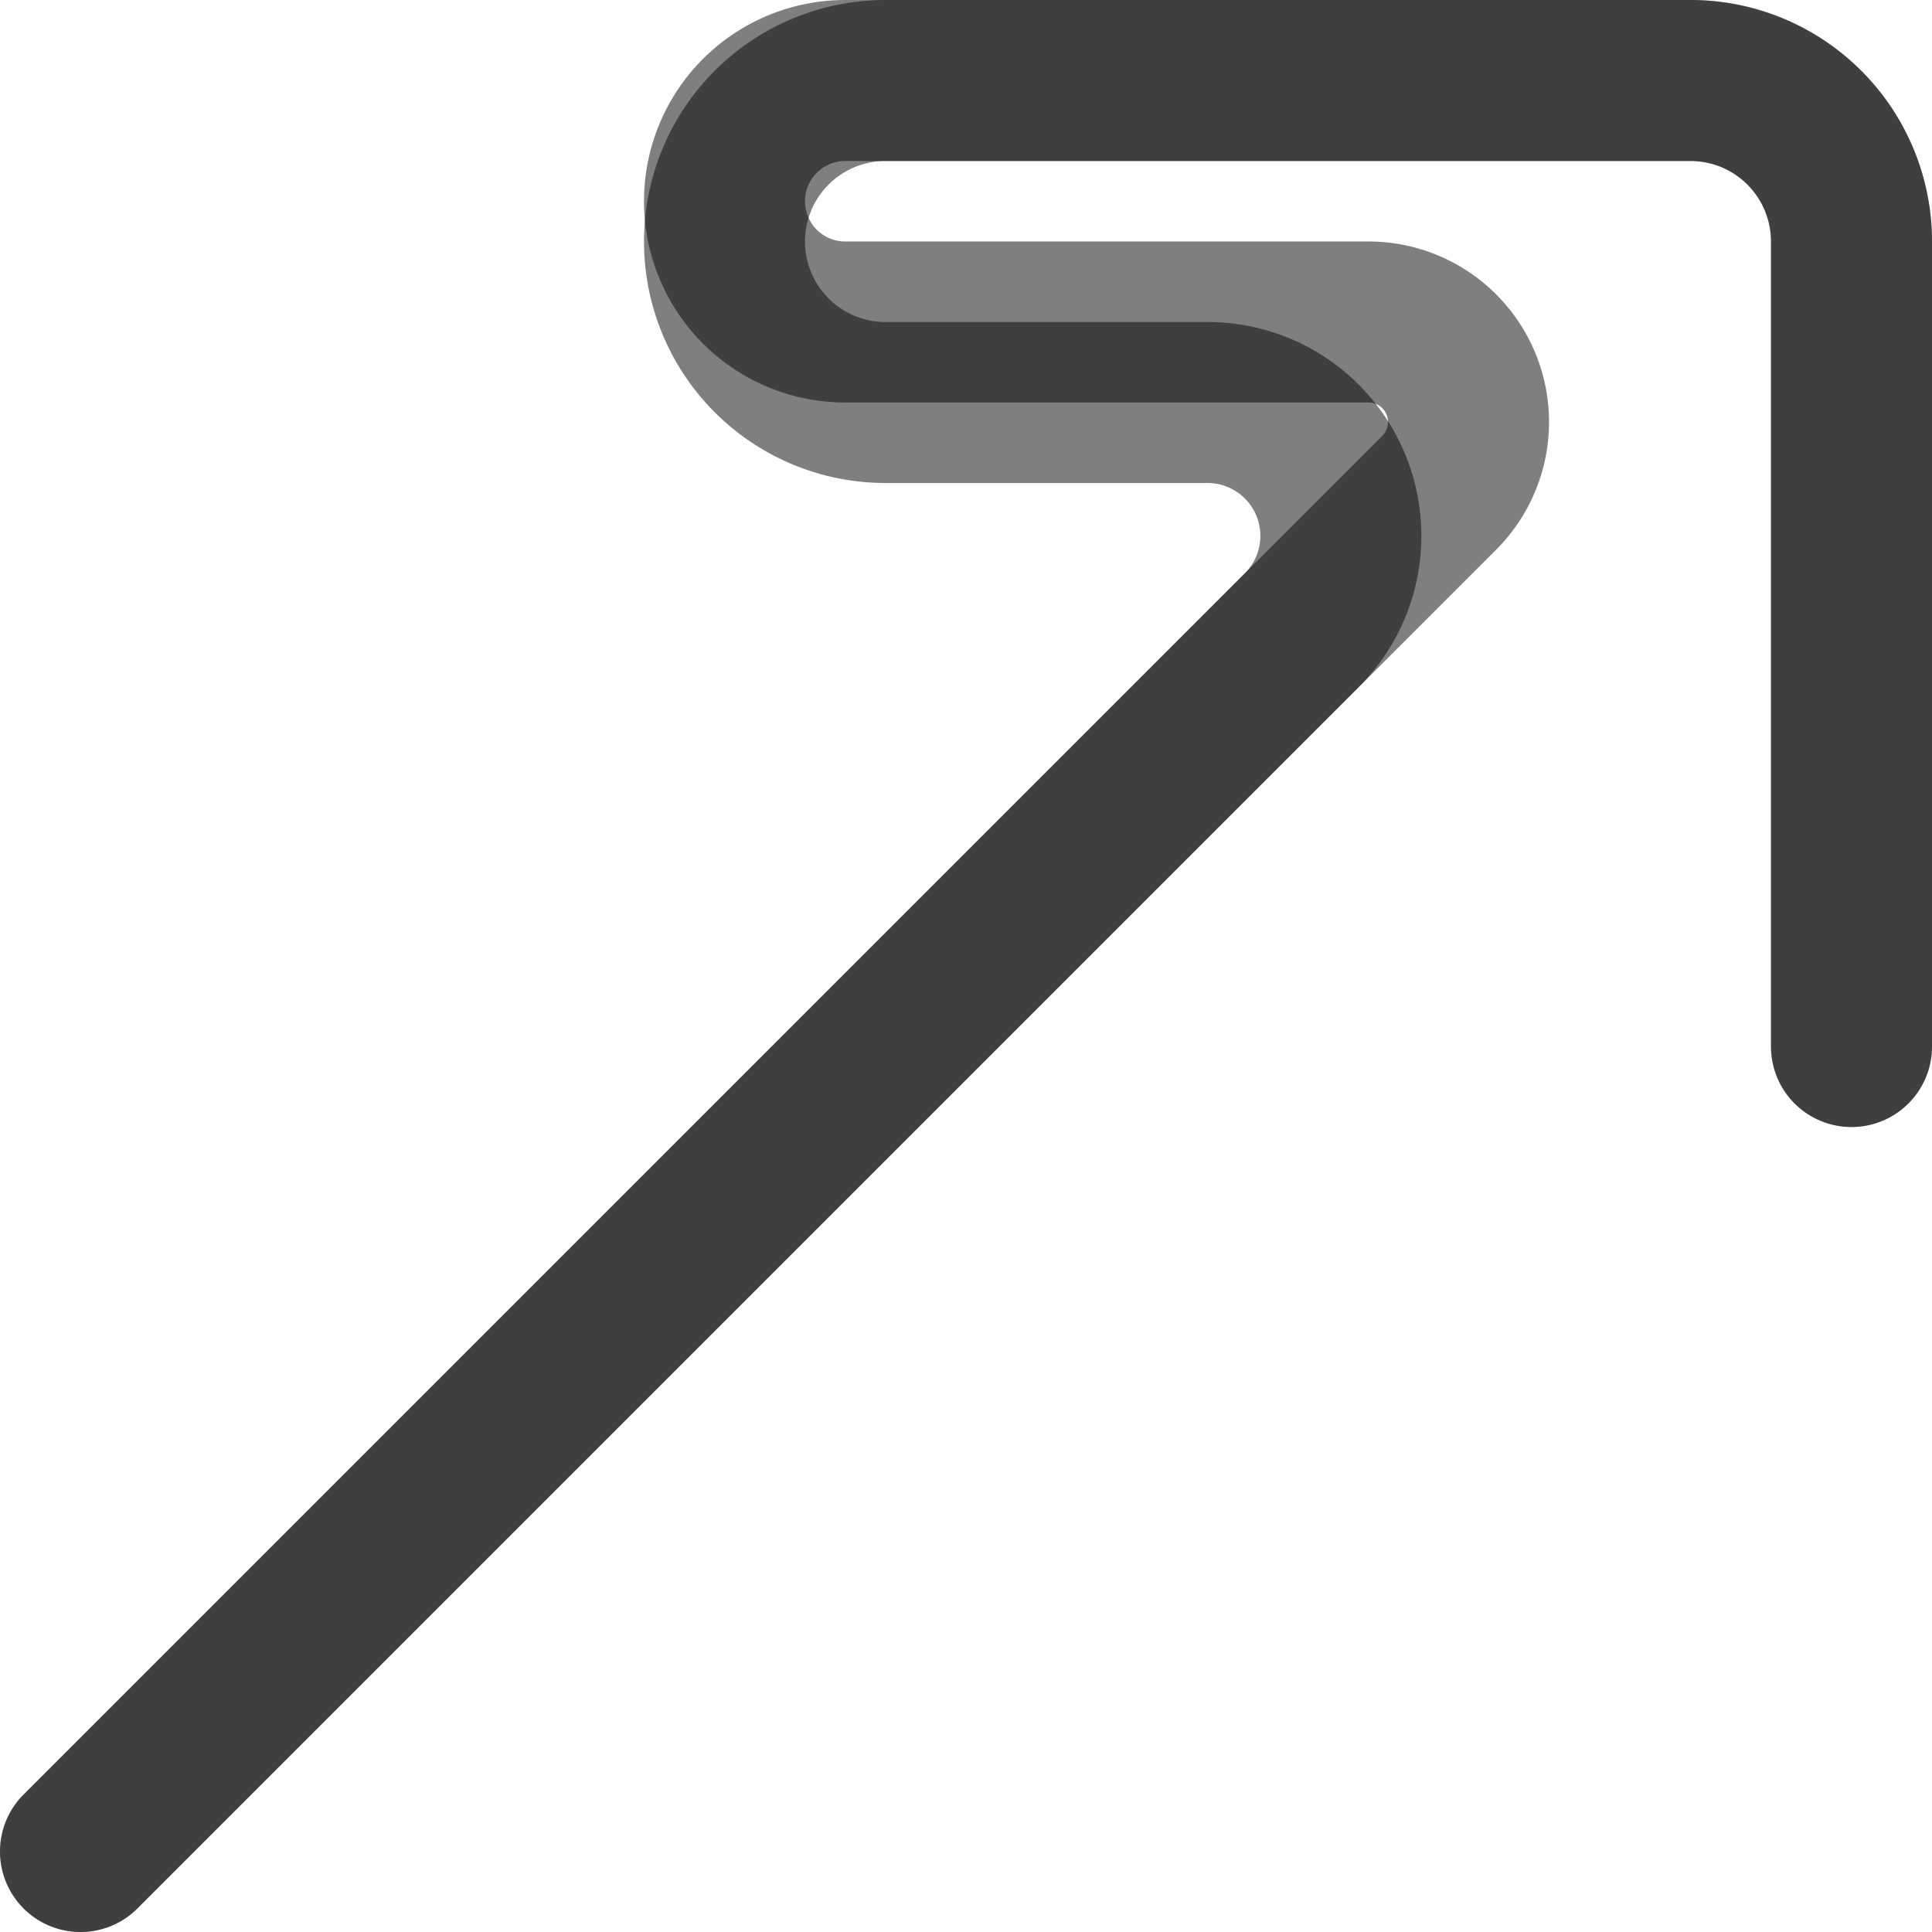 <?xml version="1.0" encoding="UTF-8" standalone="no"?>
<!-- Created with Inkscape (http://www.inkscape.org/) -->

<svg
   width="600"
   height="600"
   viewBox="0 0 158.75 158.75"
   version="1.1"
   id="svg1"
   inkscape:version="1.4 (e7c3feb100, 2024-10-09)"
   sodipodi:docname="arrow_straight_top_right.svg"
   xmlns:inkscape="http://www.inkscape.org/namespaces/inkscape"
   xmlns:sodipodi="http://sodipodi.sourceforge.net/DTD/sodipodi-0.dtd"
   xmlns="http://www.w3.org/2000/svg"
   xmlns:svg="http://www.w3.org/2000/svg">
  <sodipodi:namedview
     id="namedview1"
     pagecolor="#ffffff"
     bordercolor="#000000"
     borderopacity="1"
     inkscape:showpageshadow="0"
     inkscape:pageopacity="0"
     inkscape:pagecheckerboard="0"
     inkscape:deskcolor="#5f5f5f"
     inkscape:document-units="px"
     inkscape:zoom="1.0072603"
     inkscape:cx="323.65021"
     inkscape:cy="146.93322"
     inkscape:window-width="1920"
     inkscape:window-height="1080"
     inkscape:window-x="0"
     inkscape:window-y="0"
     inkscape:window-maximized="0"
     inkscape:current-layer="layer1"
     showgrid="true">
    <inkscape:grid
       id="grid1"
       units="px"
       originx="0"
       originy="26.458"
       spacingx="6.615"
       spacingy="6.615"
       empcolor="#0099e5"
       empopacity="0.302"
       color="#0099e5"
       opacity="0.149"
       empspacing="5"
       enabled="true"
       visible="true" />
  </sodipodi:namedview>
  <defs
     id="defs1">
    <inkscape:path-effect
       effect="fillet_chamfer"
       id="path-effect3"
       is_visible="true"
       lpeversion="1"
       nodesatellites_param="F,0,0,1,1,0,0,1 @ F,0,0,1,1,13.229,0,1 @ F,0,0,1,1,9.922,0,1 @ F,0,0,1,1,9.922,0,1 @ F,0,1,1,1,19.844,0,1 @ F,0,0,1,1,0,0,1"
       radius="75"
       unit="px"
       method="arc"
       mode="F"
       chamfer_steps="1"
       flexible="false"
       use_knot_distance="true"
       apply_no_radius="true"
       apply_with_radius="true"
       only_selected="true"
       hide_knots="true" />
    <inkscape:path-effect
       effect="bspline"
       id="path-effect2"
       is_visible="true"
       lpeversion="1.3"
       weight="33.333"
       steps="2"
       helper_size="0"
       apply_no_weight="true"
       apply_with_weight="true"
       only_selected="false"
       uniform="false" />
    <inkscape:path-effect
       effect="fillet_chamfer"
       id="path-effect3-7"
       is_visible="true"
       lpeversion="1"
       nodesatellites_param="F,0,0,1,1,0,0,1 @ F,0,0,1,1,13.229,0,1 @ F,0,0,1,1,13.229,0,1 @ F,0,0,1,1,13.229,0,1 @ F,0,1,1,1,26.458,0,1 @ F,0,0,1,1,0,0,1"
       radius="100"
       unit="px"
       method="arc"
       mode="F"
       chamfer_steps="1"
       flexible="false"
       use_knot_distance="true"
       apply_no_radius="true"
       apply_with_radius="true"
       only_selected="true"
       hide_knots="true" />
  </defs>
  <g
     inkscape:label="Layer 1"
     inkscape:groupmode="layer"
     id="layer1">
    <path
       style="display:inline;fill:none;stroke:#000000;stroke-width:13.229;stroke-linecap:round;stroke-linejoin:round;stroke-dasharray:none;stroke-opacity:1;opacity:0.5"
       d="M 152.135,85.99 V 19.844 A 13.229,13.229 45 0 0 138.906,6.615 H 69.453 A 9.922,9.922 135 0 0 59.531,16.536 l 0,0 a 9.922,9.922 45 0 0 9.922,9.922 h 42.995 a 8.22,8.22 67.5 0 1 5.812,14.032 L 6.615,152.135"
       id="path2"
       sodipodi:nodetypes="cccccc"
       inkscape:path-effect="#path-effect3"
       inkscape:original-d="M 152.13542,85.989583 V 6.6145816 H 59.531249 l 2e-6,19.8437504 H 132.29167 L 6.6145835,152.13542"
       inkscape:label="var1" />
    <path
       style="display:inline;fill:none;stroke:#000000;stroke-width:13.229;stroke-linecap:round;stroke-linejoin:round;stroke-dasharray:none;stroke-opacity:1;opacity:0.5"
       d="M 152.135,85.99 V 19.844 A 13.229,13.229 45 0 0 138.906,6.615 H 72.76 A 13.229,13.229 135 0 0 59.531,19.844 v 0 a 13.229,13.229 45 0 0 13.229,13.229 h 26.458 a 10.959,10.959 67.5 0 1 7.749,18.709 L 6.615,152.135"
       id="path2-3"
       sodipodi:nodetypes="cccccc"
       inkscape:path-effect="#path-effect3-7"
       inkscape:original-d="M 152.13542,85.989583 V 6.6145816 H 59.531249 l 2e-6,26.4583344 H 125.67709 L 6.6145835,152.13542"
       transform="translate(1.668158e-5,1.858158e-5)"
       inkscape:label="var2" />
  </g>
</svg>
